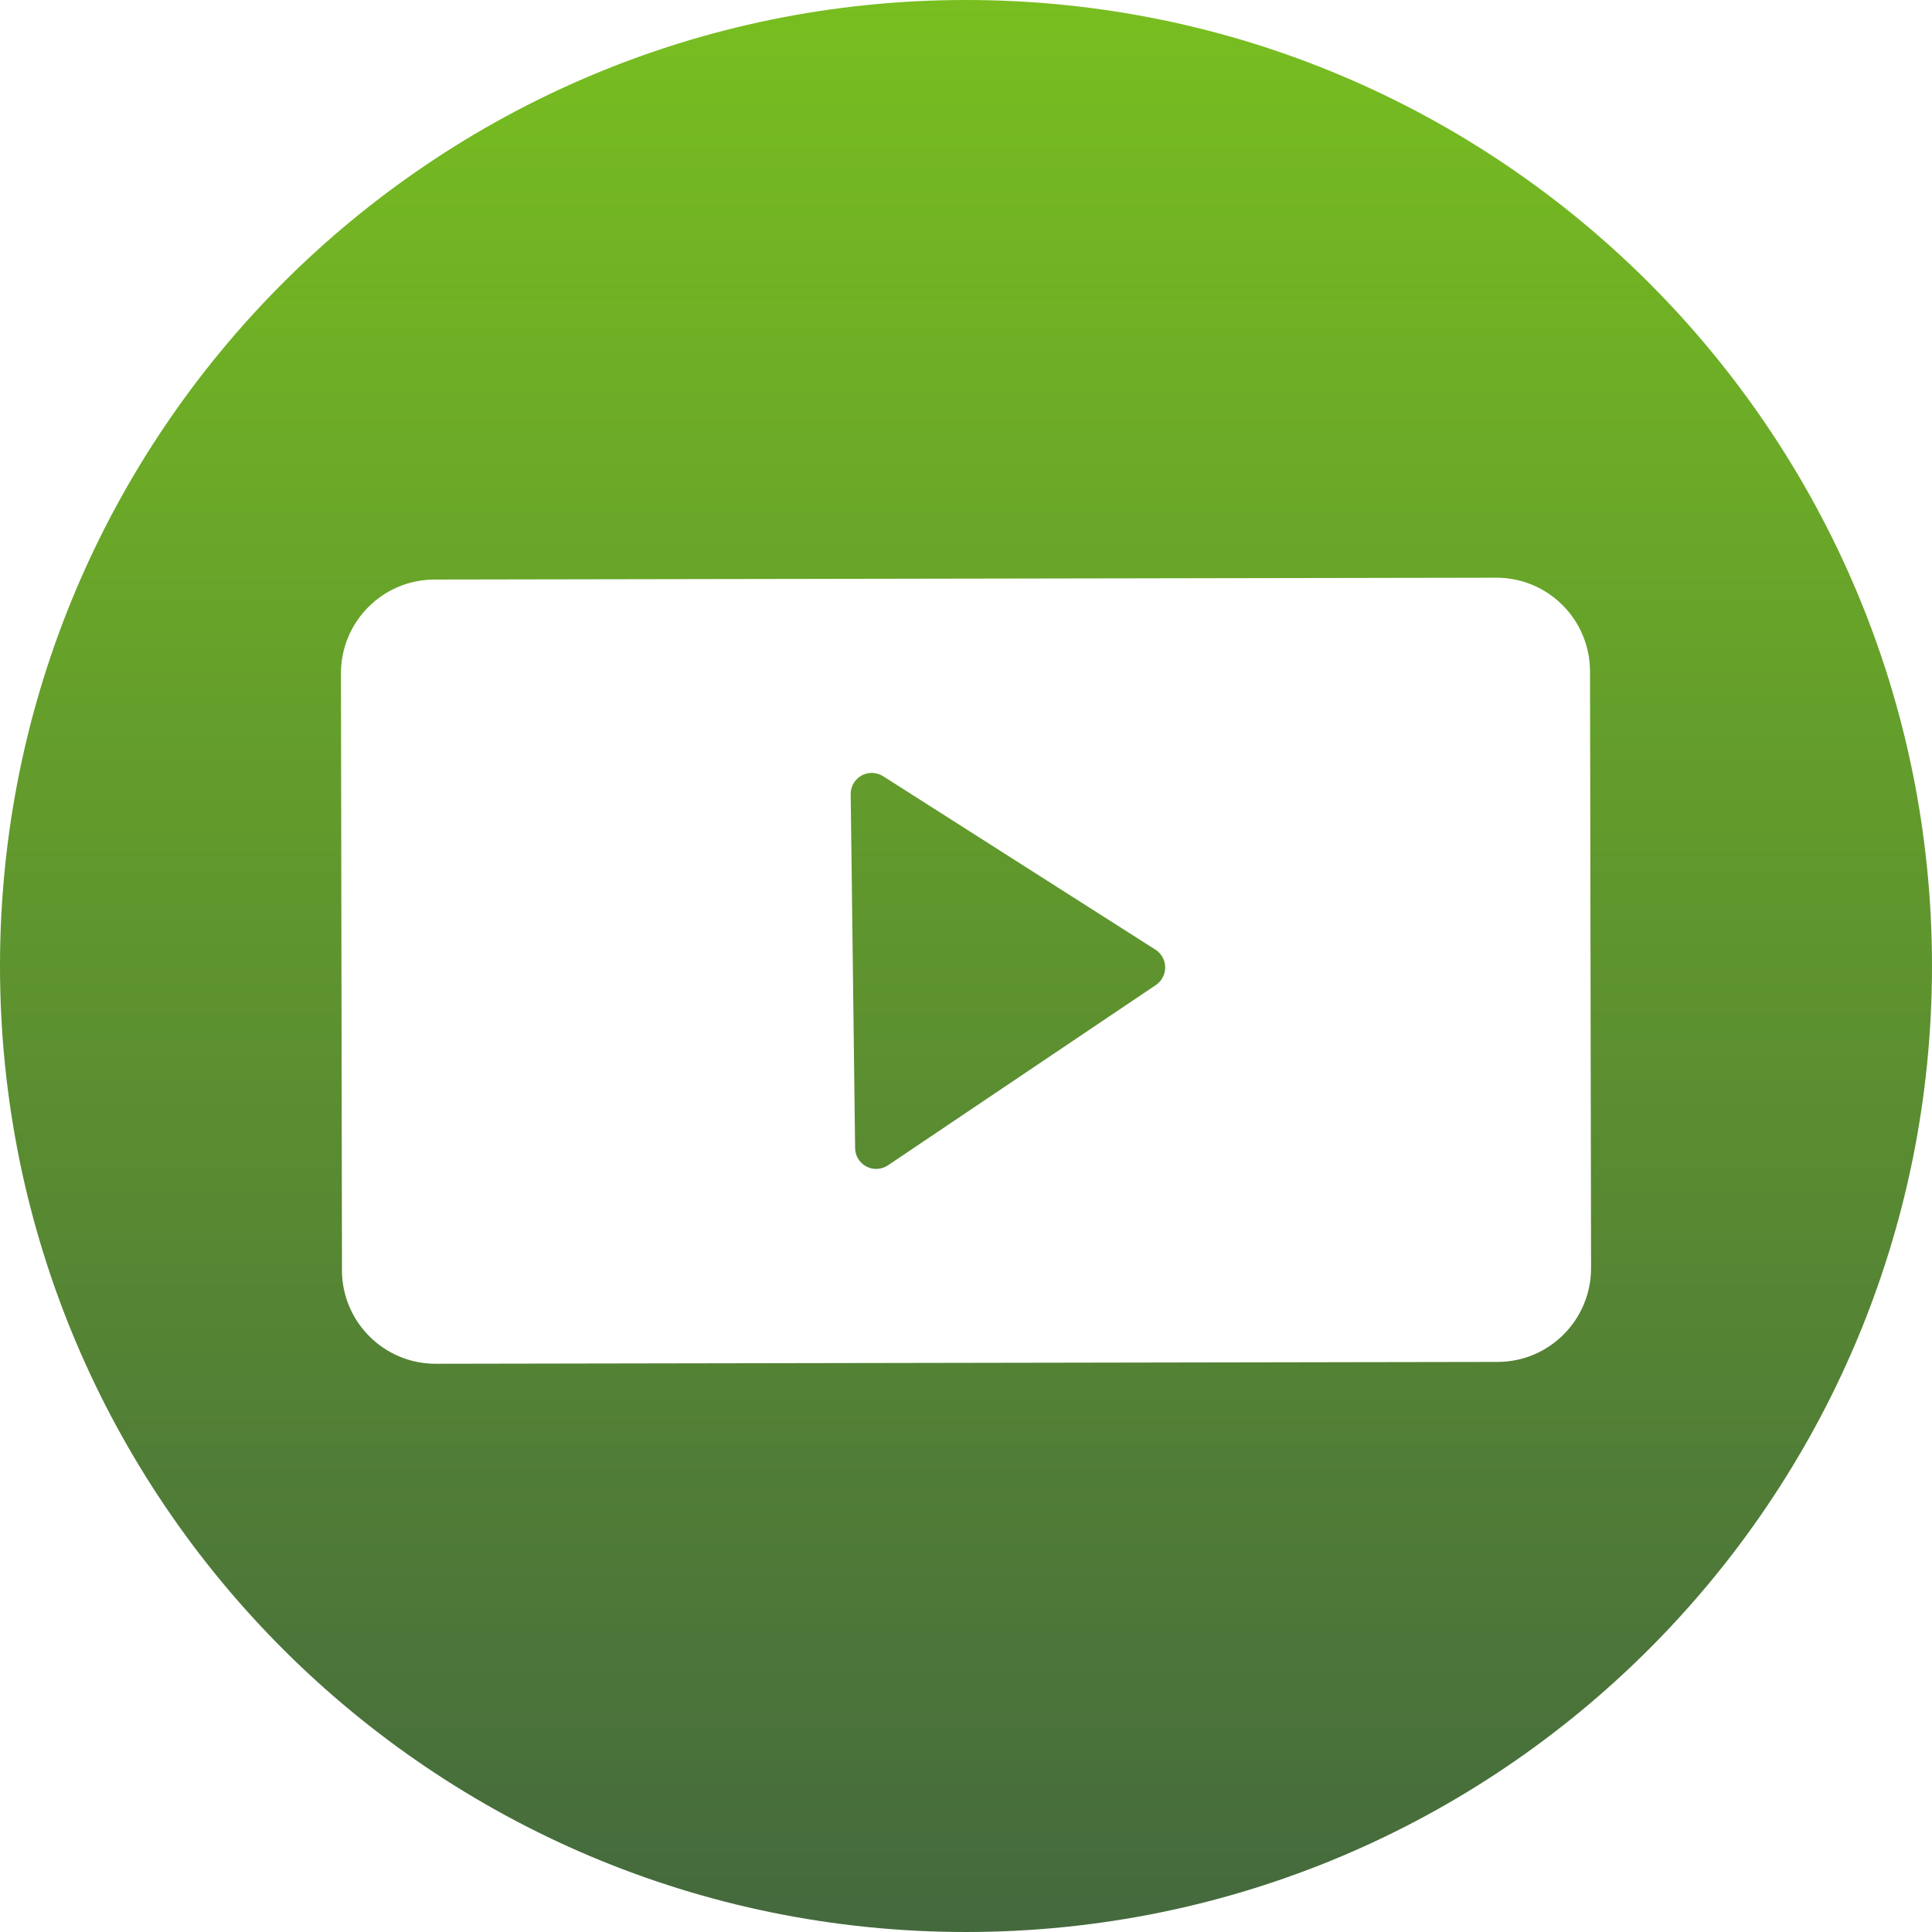 <svg xmlns="http://www.w3.org/2000/svg" fill="none" viewBox="0 0 112 112" height="112" width="112">
<path fill="url(#paint0_linear_2838_202)" d="M56 112C86.928 112 112 86.928 112 56C112 25.072 86.928 0 56 0C25.072 0 0 25.072 0 56C0 86.928 25.072 112 56 112ZM86.82 78.952C89.817 78.948 92.242 76.505 92.235 73.502L92.175 38.922C92.171 35.916 89.736 33.487 86.742 33.49L25.18 33.597C22.183 33.604 19.758 36.044 19.765 39.047L19.825 73.627H19.822C19.825 76.633 22.261 79.062 25.255 79.059L86.82 78.952ZM49.504 45.375C49.867 44.804 50.62 44.636 51.189 44.996H51.193L66.98 55.051C67.122 55.14 67.243 55.262 67.339 55.401C67.716 55.964 67.566 56.724 67.008 57.102L51.474 67.556C51.278 67.688 51.047 67.759 50.812 67.763C50.137 67.774 49.582 67.235 49.572 66.557L49.315 46.049C49.312 45.81 49.376 45.578 49.504 45.375Z" clip-rule="evenodd" fill-rule="evenodd"></path>
<defs>
<linearGradient gradientUnits="userSpaceOnUse" y2="112" x2="56" y1="0" x1="56" id="paint0_linear_2838_202">
<stop stop-color="#78BE20"></stop>
<stop stop-color="#44693D" offset="1"></stop>
</linearGradient>
</defs>
</svg>
